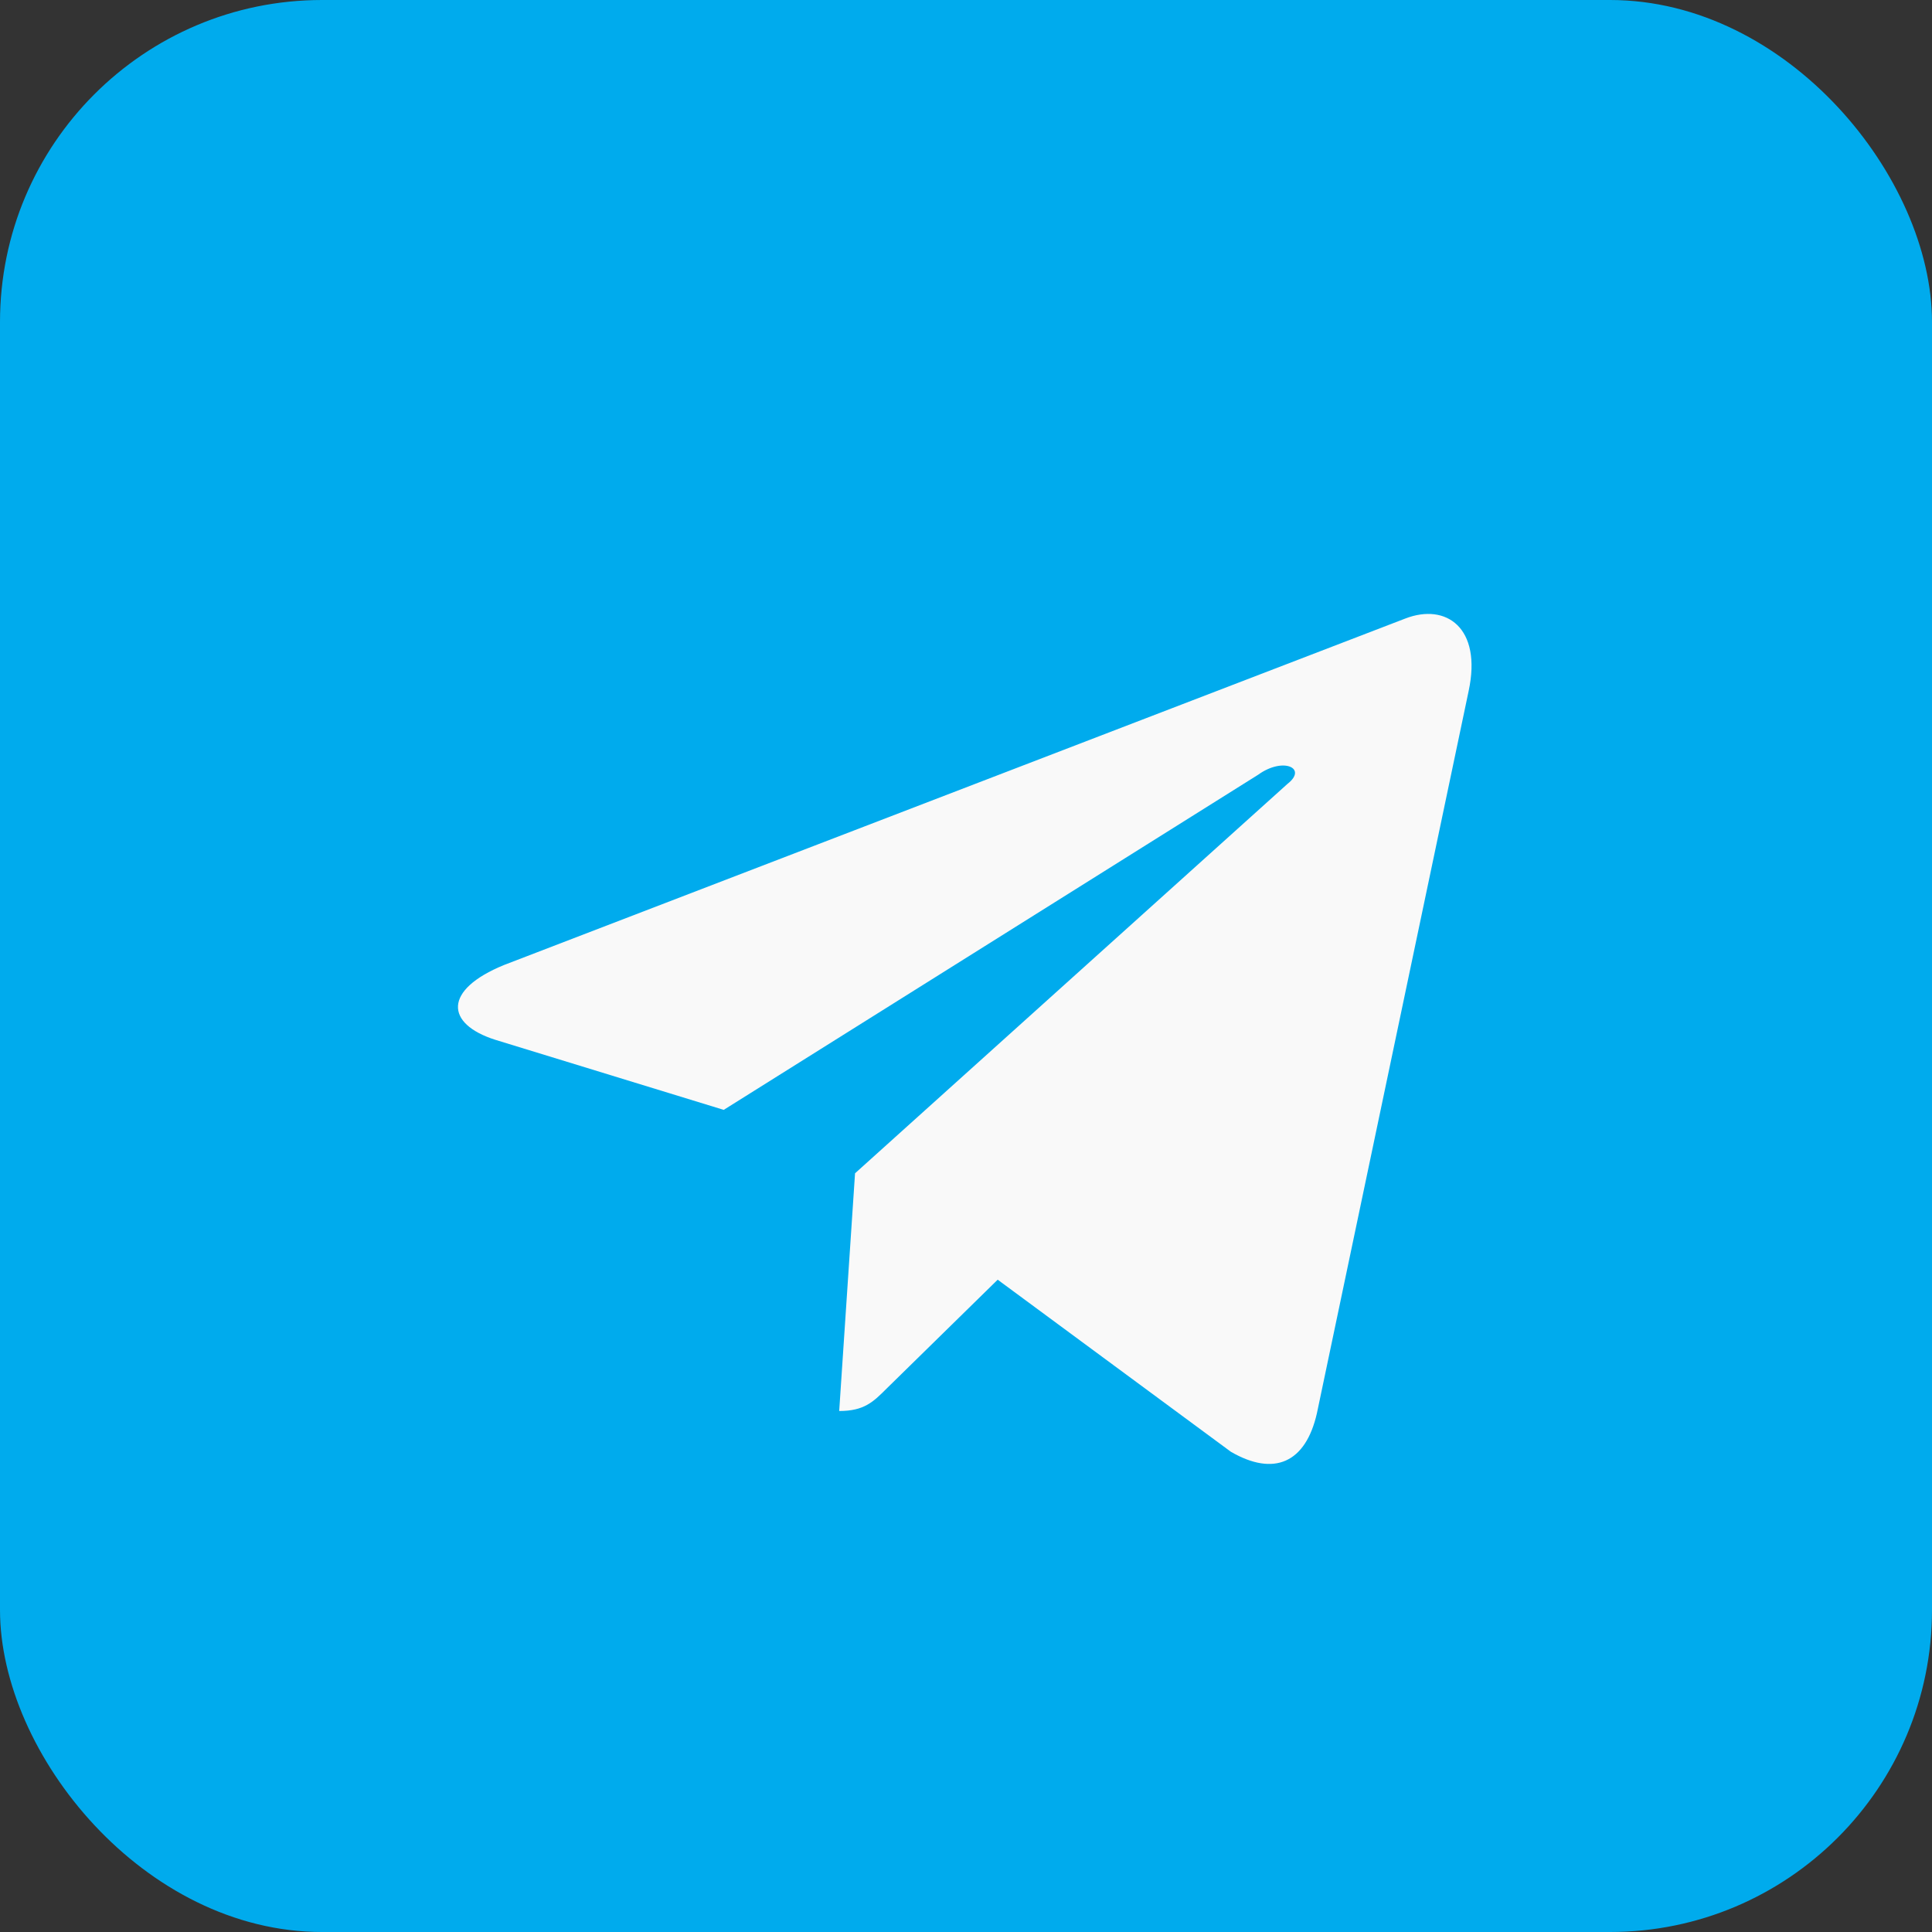 <svg width="30" height="30" viewBox="0 0 30 30" fill="none" xmlns="http://www.w3.org/2000/svg">
<rect x="0" y="0" width="30" height="30" fill="#333333" stroke="none"/>
<rect width="30" height="30" rx="5" fill="#00ABED"/>
<path d="M22.805 10.73C23.016 9.746 22.453 9.359 21.82 9.605L7.828 14.984C6.879 15.371 6.914 15.898 7.688 16.145L11.238 17.234L19.535 12.031C19.922 11.75 20.309 11.926 19.992 12.172L13.277 18.219L13.031 21.91C13.418 21.91 13.559 21.77 13.77 21.559L15.492 19.871L19.113 22.543C19.781 22.93 20.273 22.719 20.449 21.945L22.805 10.73Z" fill="#F9F9F9"/>
</svg>
